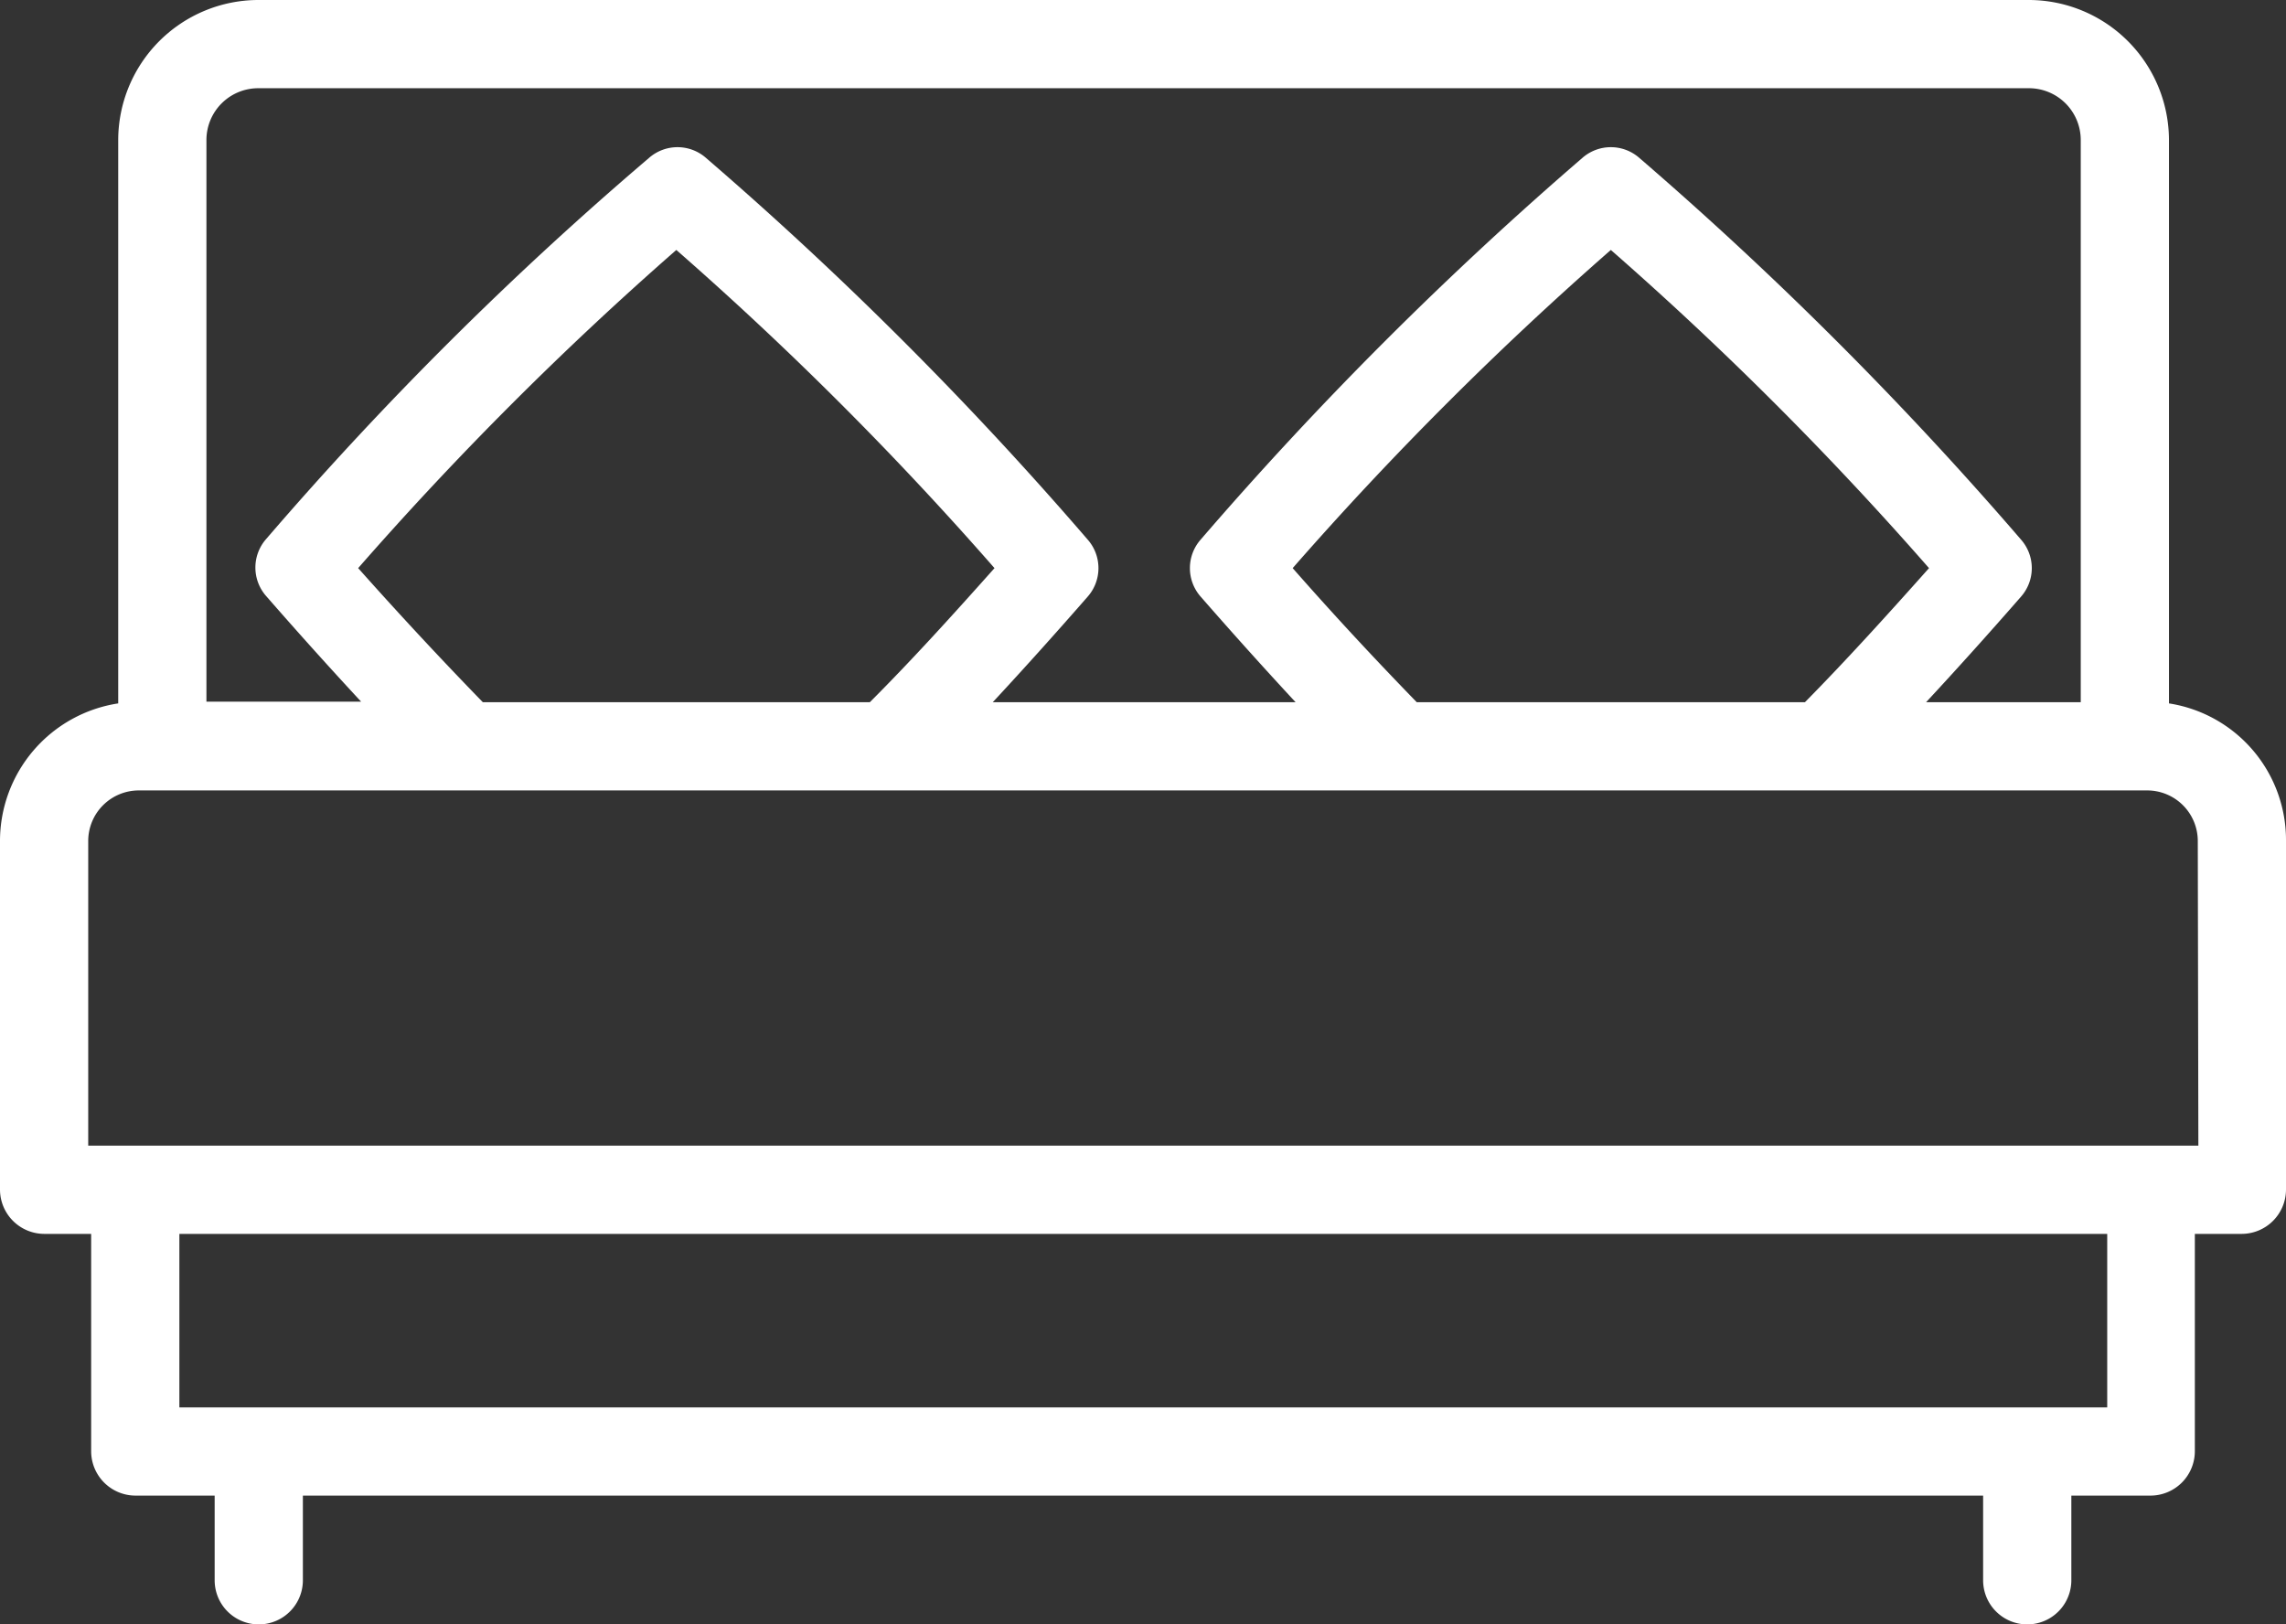 
<svg xmlns="http://www.w3.org/2000/svg" viewBox="0 0 388.7 276.2"><rect x="0" y="0" width="388.7" height="276.2" fill="#333333" stroke="none"/><title>booking</title><g id="f2551275-3538-40ab-af85-872b66c22a72" data-name="Ebene 2"><g id="f2d0ddee-3566-4bb5-b3f4-1e92c9e9c835" data-name="Capa 1"><path d="M368.8,119.6V23.8A23.86,23.86,0,0,0,345,0H43.9A23.86,23.86,0,0,0,20.1,23.8v95.8A23.68,23.68,0,0,0,0,143v59.3a7.55,7.55,0,0,0,7.5,7.5h8v37a7.55,7.55,0,0,0,7.5,7.5H36.5v14.4a7.5,7.5,0,0,0,15,0V254.3H337.2v14.4a7.5,7.5,0,0,0,15,0V254.3h13.5a7.55,7.55,0,0,0,7.5-7.5v-37h8a7.55,7.55,0,0,0,7.5-7.5V143A23.51,23.51,0,0,0,368.8,119.6ZM35.1,23.8A8.81,8.81,0,0,1,43.9,15H345a8.81,8.81,0,0,1,8.8,8.8v95.6H327.5c5.2-5.6,10.6-11.6,16.1-17.9a7.34,7.34,0,0,0,0-9.8,619.43,619.43,0,0,0-64.8-64.8,7.34,7.34,0,0,0-9.8,0,619.43,619.43,0,0,0-64.8,64.8,7.34,7.34,0,0,0,0,9.8c5.5,6.3,10.9,12.3,16.1,17.9H168.8c5.2-5.6,10.6-11.6,16.1-17.9a7.34,7.34,0,0,0,0-9.8,619.43,619.43,0,0,0-64.8-64.8,7.34,7.34,0,0,0-9.8,0,592.7,592.7,0,0,0-65,64.7,7.34,7.34,0,0,0,0,9.8c5.5,6.3,10.9,12.3,16.1,17.9H35.1Zm205.8,95.6c-6.9-7.1-13.9-14.6-21.1-22.8a575.52,575.52,0,0,1,54.1-54.1A575.52,575.52,0,0,1,328,96.6c-7.3,8.2-14.2,15.8-21.1,22.8Zm-158.8,0c-6.9-7.1-13.9-14.6-21.2-22.8A575.52,575.52,0,0,1,115,42.5a575.52,575.52,0,0,1,54.1,54.1c-7.3,8.2-14.2,15.8-21.2,22.8ZM358.3,239.3H30.5V209.8H358.3Zm15.5-44.5H15V143a8.6,8.6,0,0,1,8.6-8.6H365.1a8.6,8.6,0,0,1,8.6,8.6l.1,51.8Z" style="fill:#fff"/></g></g></svg>